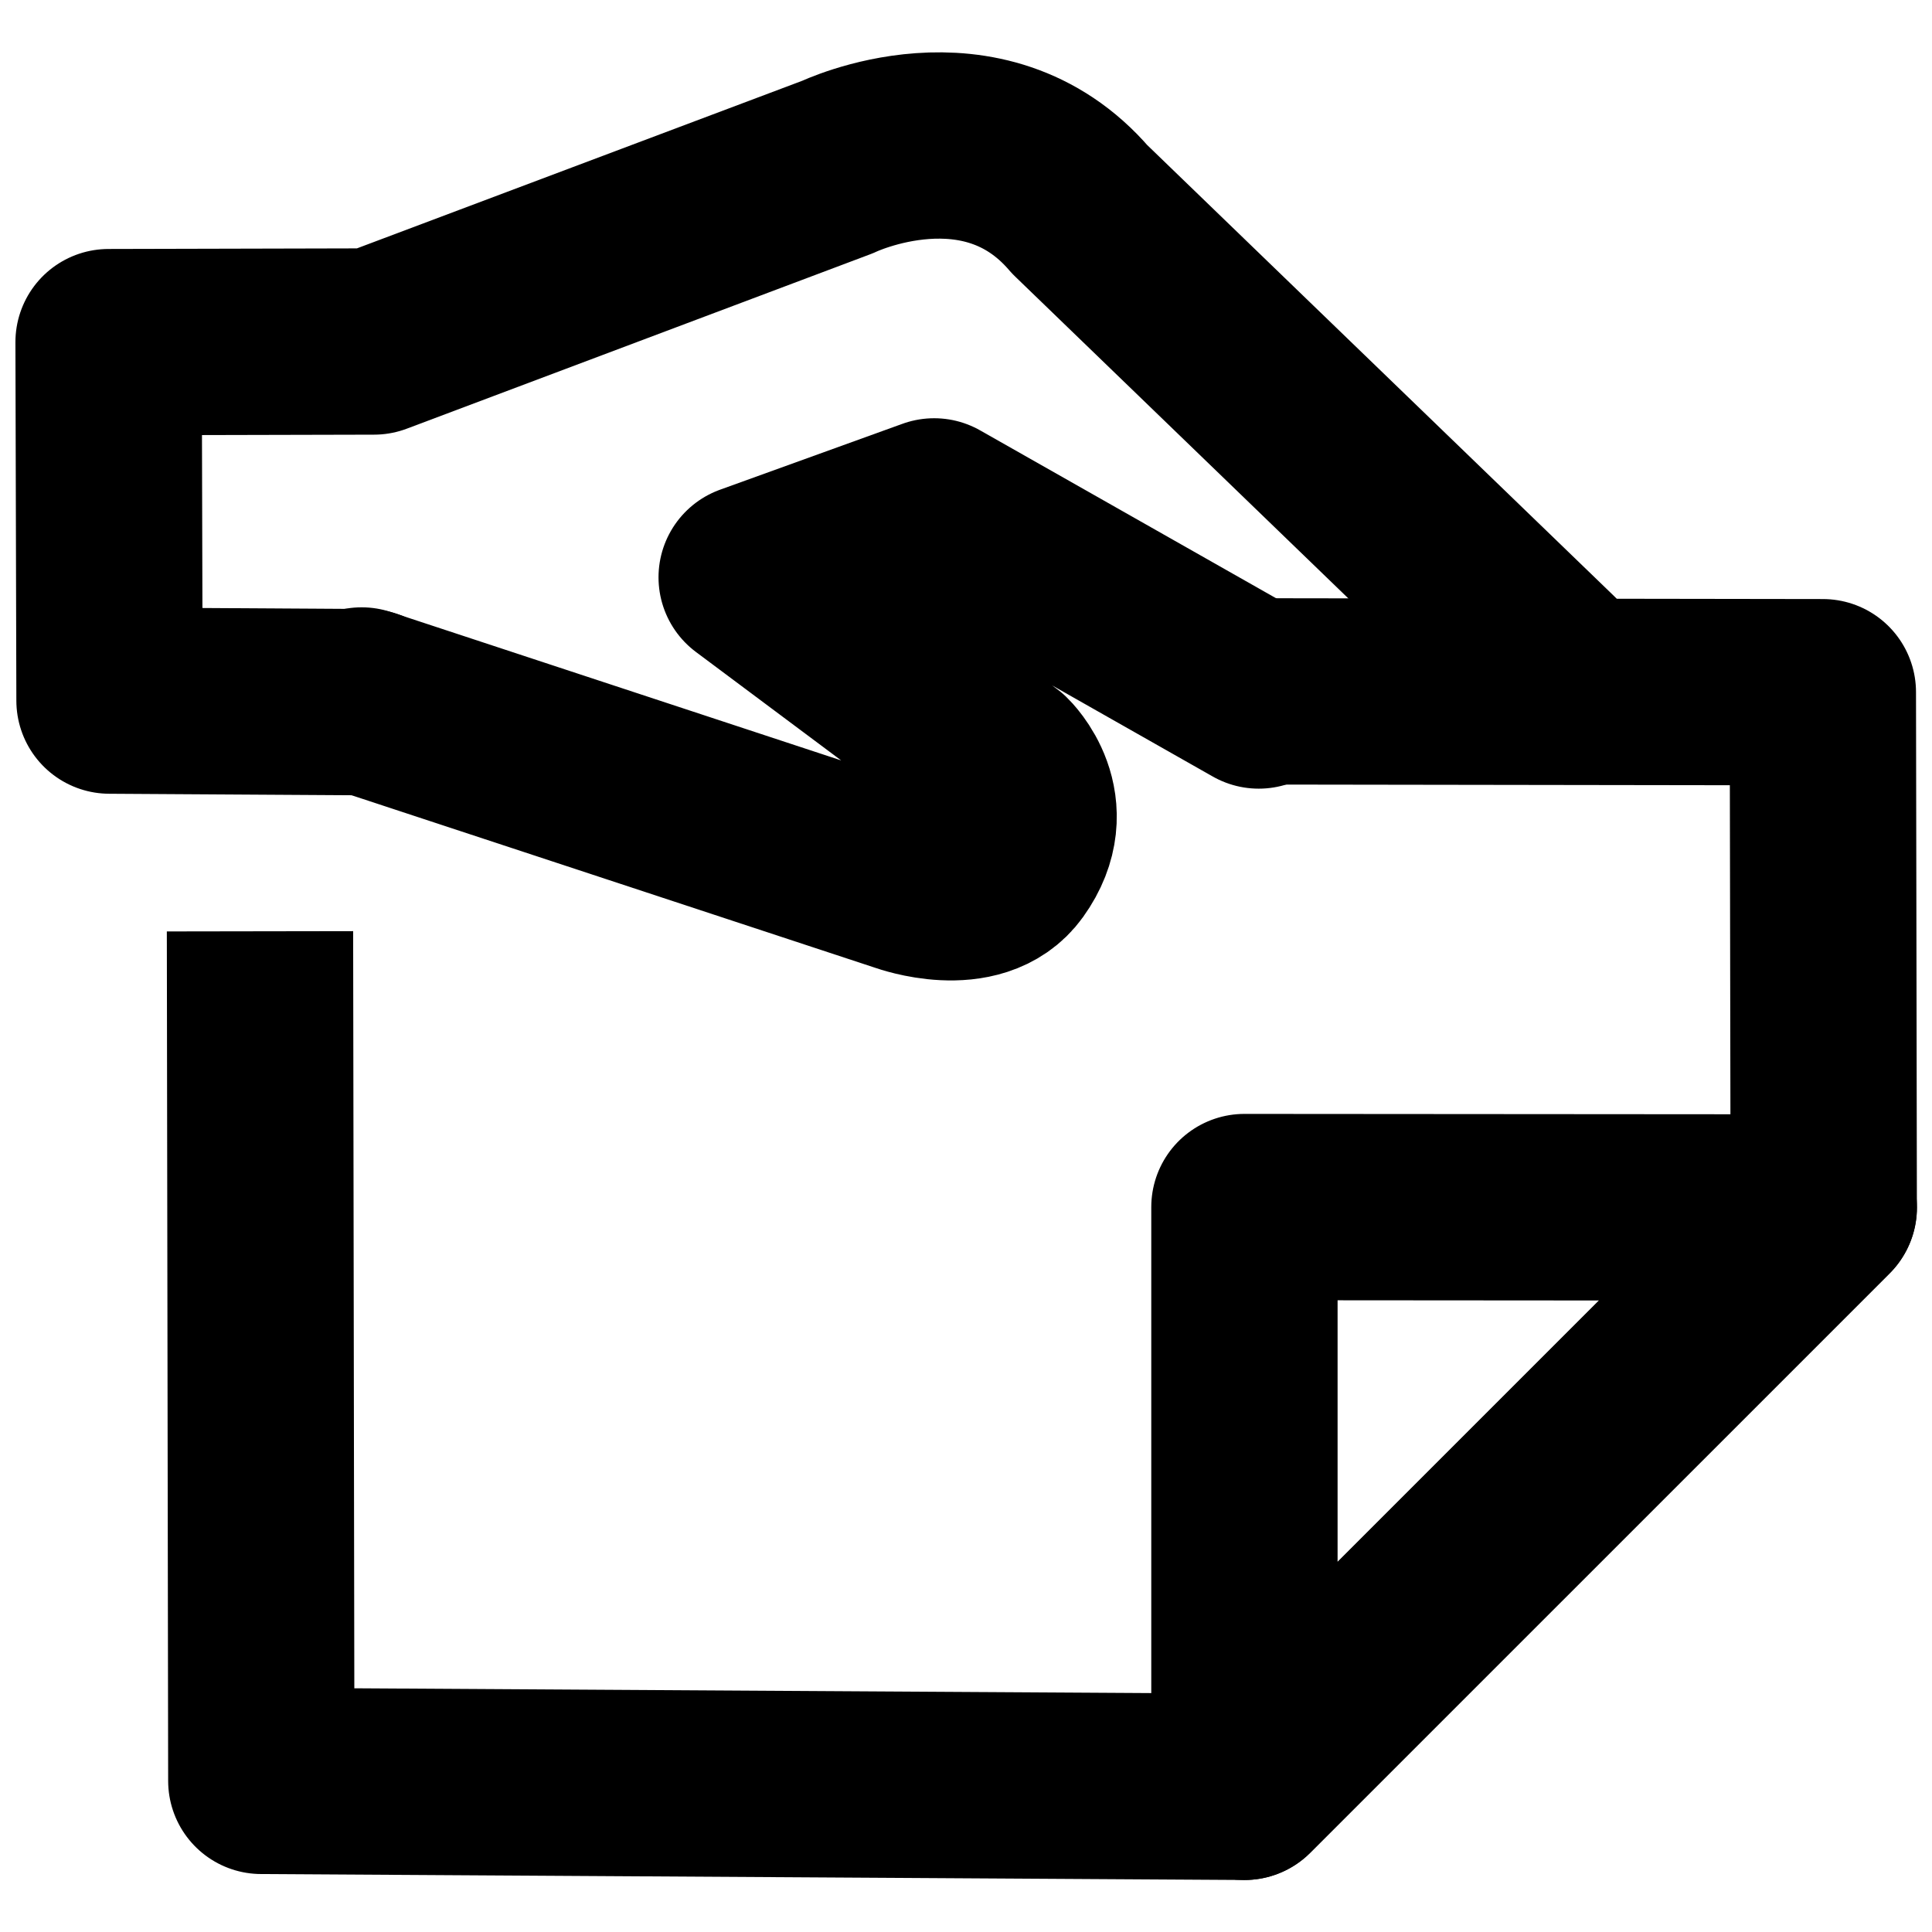 <?xml version="1.0" encoding="UTF-8"?>
<!-- Uploaded to: SVG Repo, www.svgrepo.com, Generator: SVG Repo Mixer Tools -->
<svg width="800px" height="800px" version="1.1" viewBox="144 144 512 512" xmlns="http://www.w3.org/2000/svg">
 <g fill="none" stroke="#000000" stroke-linejoin="round" stroke-width="25">
  <path transform="matrix(1.975 0 0 1.975 148.09 157.87)" d="m164.91 232.74v-77.797l77.74 0.057z"/>
  <path transform="matrix(1.975 0 0 1.975 148.09 157.87)" d="m32.815 117.94 0.178 114 131.91 0.799 77.74-77.738-0.119-69.142-75.698-0.111"/>
  <path transform="matrix(1.975 0 0 1.975 148.09 157.87)" d="m166.83 86.301-43.553-24.704-24.487 8.847 33.531 25.037s6.101 5.852 0.785 13.252c-4.099 5.707-13.668 2.285-13.668 2.285l-72.984-24.05" stroke-linecap="round"/>
  <path transform="matrix(1.975 0 0 1.975 148.09 157.87)" d="m47.241 87.198-34.617-0.214-0.125-48.099 35.611-0.085 62.204-23.411s19.575-9.393 32.505 5.693l63.031 60.893" stroke-linecap="round"/>
 </g>
</svg>
